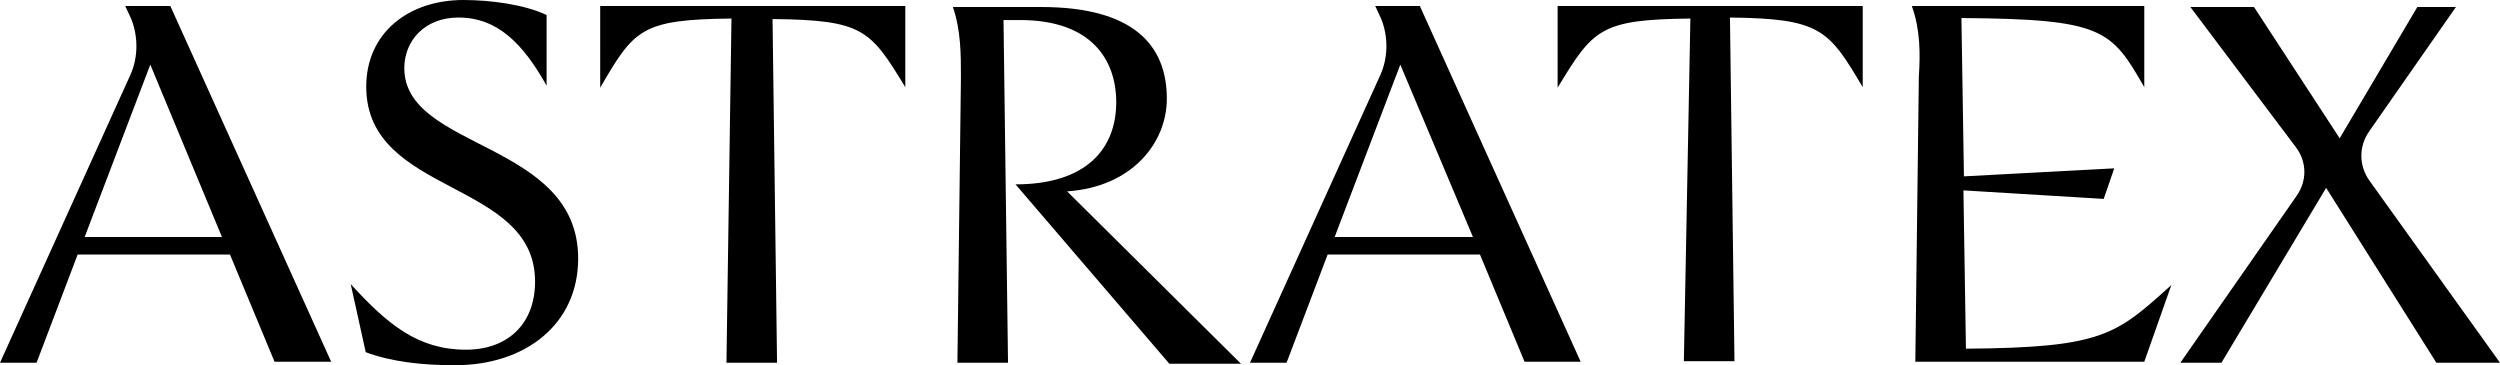 <?xml version="1.0" encoding="utf-8"?>
<!-- Generator: Adobe Illustrator 26.1.0, SVG Export Plug-In . SVG Version: 6.00 Build 0)  -->
<svg version="1.1" id="Layer_1" xmlns="http://www.w3.org/2000/svg" xmlns:xlink="http://www.w3.org/1999/xlink" x="0px" y="0px"
	 viewBox="0 0 499 72.9" style="enable-background:new 0 0 499 72.9;" xml:space="preserve">
<g>
	<path d="M45.9,50.8H15.5L7.3,72.4H0L26,15c1.6-3.5,1.6-7.7,0.2-11.2l-1.2-2.6H34l32.1,71H54.8L45.9,50.8z M44.3,47.3L30,12.9
		L16.9,47.3H44.3L44.3,47.3z M93,69.8c8.4,0,13.8-5.2,13.8-13.6c0-20.4-33.7-17.1-33.7-38.9C73.1,6.6,81.5,0,92.5,0
		c5.4,0,12.2,0.9,16.6,3v14.1c-4.7-8.4-9.8-13.6-17.6-13.6c-6.8,0-10.8,4.7-10.8,10.1c0,16.4,34.7,14.5,34.7,38
		c0,13.1-10.5,21.3-24.6,21.3c-6.6,0-12.7-0.7-17.8-2.6l-3-13.6C77.3,64.7,83.4,69.8,93,69.8 M146,3.7c-18,0.2-19.4,2.1-26.2,13.8
		V1.2h60.9v16.2c-7-11.5-8.4-13.4-26.5-13.6l0.9,68.6H145L146,3.7z M222.8,20.4c0-8.4-4.9-16.4-19.2-16.4h-3.3l0.9,68.4h-10.1
		l0.7-56.9c0-4.7,0-9.4-1.6-14.1h17.6c18.3,0,25.1,7.5,25.1,18.3c0,8.7-6.8,17.6-19.9,18.5l34.7,34.4h-14.3l-30.7-35.8
		C216.7,36.8,222.8,29.8,222.8,20.4 M295.4,50.8H265l-8.2,21.6h-7.3l26-57.4c1.6-3.5,1.6-7.7,0.2-11.2l-1.2-2.6h8.9l32.1,71h-11.2
		L295.4,50.8z M294,47.3l-14.5-34.4l-13.1,34.4H294z M337.4,3.7c-18,0.2-19.4,2.1-26.5,13.8V1.2h60.9v16.2
		C365,5.9,363.4,3.7,345.3,3.5l0.9,68.6h-10.1L337.4,3.7z M381.6,1.2H428v16.2c-6.6-11.5-8.2-13.6-36.5-13.8l0.5,31.6l30-1.6
		l-2.1,6.1L391.9,38l0.5,31.6c27.4-0.2,30-2.8,41-12.7L428,72.2h-45.7l0.7-56.9C383.3,10.8,383.3,5.9,381.6,1.2 M464.3,37.5
		l-20.9,34.9h-8.2l23.2-33.3c2.1-3,2.1-6.8-0.2-9.8L437.2,1.4h12.7l17.1,26.2l15.5-26.2h7.7l-17.3,24.8c-2.1,3-2.1,6.8,0,9.8
		L499,72.4h-12.7L464.3,37.5z"/>
</g>
</svg>
